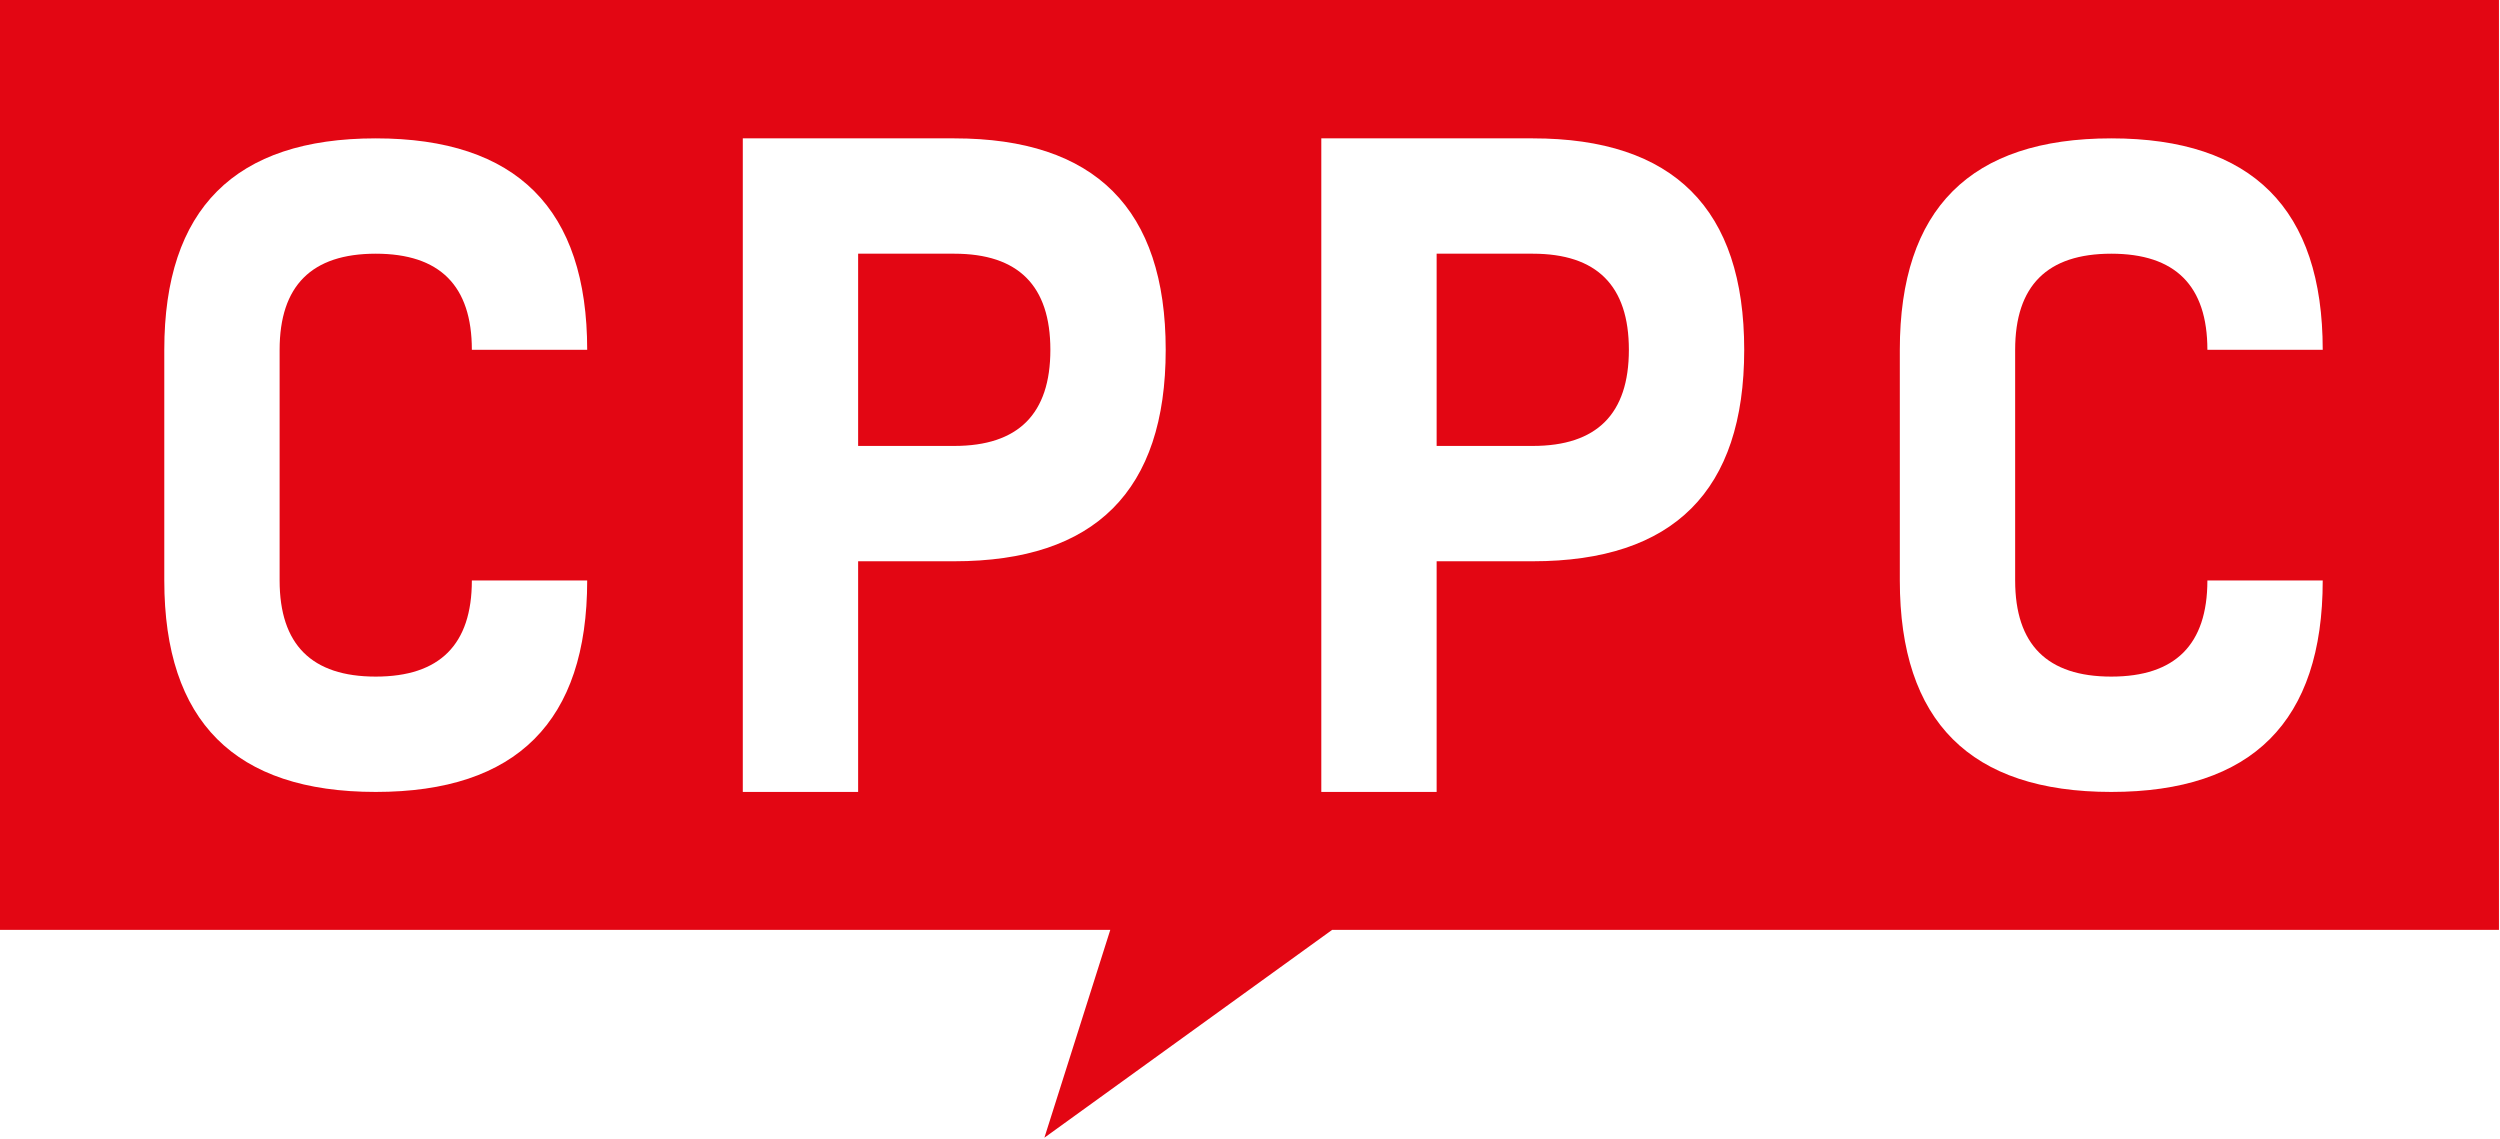 <svg width="406" height="185" viewBox="0 0 406 185" fill="none" xmlns="http://www.w3.org/2000/svg">
<g clip-path="url(#clip0_1704_2)">
<path fill-rule="evenodd" clip-rule="evenodd" d="M248.92 41.2H233.31V72.42H248.92C259.33 72.42 264.53 67.22 264.53 56.81C264.53 46.4 259.33 41.2 248.92 41.2V41.2Z" fill="#E30613"/>
<path fill-rule="evenodd" clip-rule="evenodd" d="M154.97 41.2H139.36V72.42H154.97C165.38 72.42 170.58 67.22 170.58 56.81C170.58 46.4 165.38 41.2 154.97 41.2V41.2Z" fill="#E30613"/>
<path fill-rule="evenodd" clip-rule="evenodd" d="M405.84 0H0V151.01H180.31L169.61 184.76L216.34 151.01H405.83V0H405.84ZM61.02 109.88C71.42 109.88 76.63 104.68 76.63 94.27H95.36C95.36 117.16 83.91 128.61 61.02 128.61C38.13 128.61 26.68 117.16 26.68 94.27V56.81C26.68 33.92 38.13 22.47 61.02 22.47C83.91 22.47 95.36 33.92 95.36 56.81H76.63C76.63 46.4 71.43 41.2 61.02 41.2C50.61 41.2 45.41 46.4 45.41 56.81V94.27C45.41 104.68 50.61 109.88 61.02 109.88V109.88ZM154.97 91.15H139.36V128.61H120.63V22.47H154.97C177.86 22.47 189.31 33.92 189.31 56.81C189.31 79.7 177.86 91.15 154.97 91.15V91.15ZM248.92 91.15H233.31V128.61H214.58V22.47H248.92C271.81 22.47 283.26 33.92 283.26 56.81C283.26 79.7 271.81 91.15 248.92 91.15V91.15ZM342.87 109.88C353.27 109.88 358.48 104.68 358.48 94.27H377.21C377.21 117.16 365.76 128.61 342.87 128.61C319.98 128.61 308.53 117.16 308.53 94.27V56.81C308.53 33.92 319.98 22.47 342.87 22.47C365.76 22.47 377.21 33.92 377.21 56.81H358.48C358.48 46.4 353.28 41.2 342.87 41.2C332.46 41.2 327.26 46.4 327.26 56.81V94.27C327.26 104.68 332.46 109.88 342.87 109.88V109.88Z" fill="#E30613"/>
</g>
<defs>
<clipPath id="clip0_1704_2">
<rect width="405.84" height="184.76" fill="white"/>
</clipPath>
</defs>
</svg>
